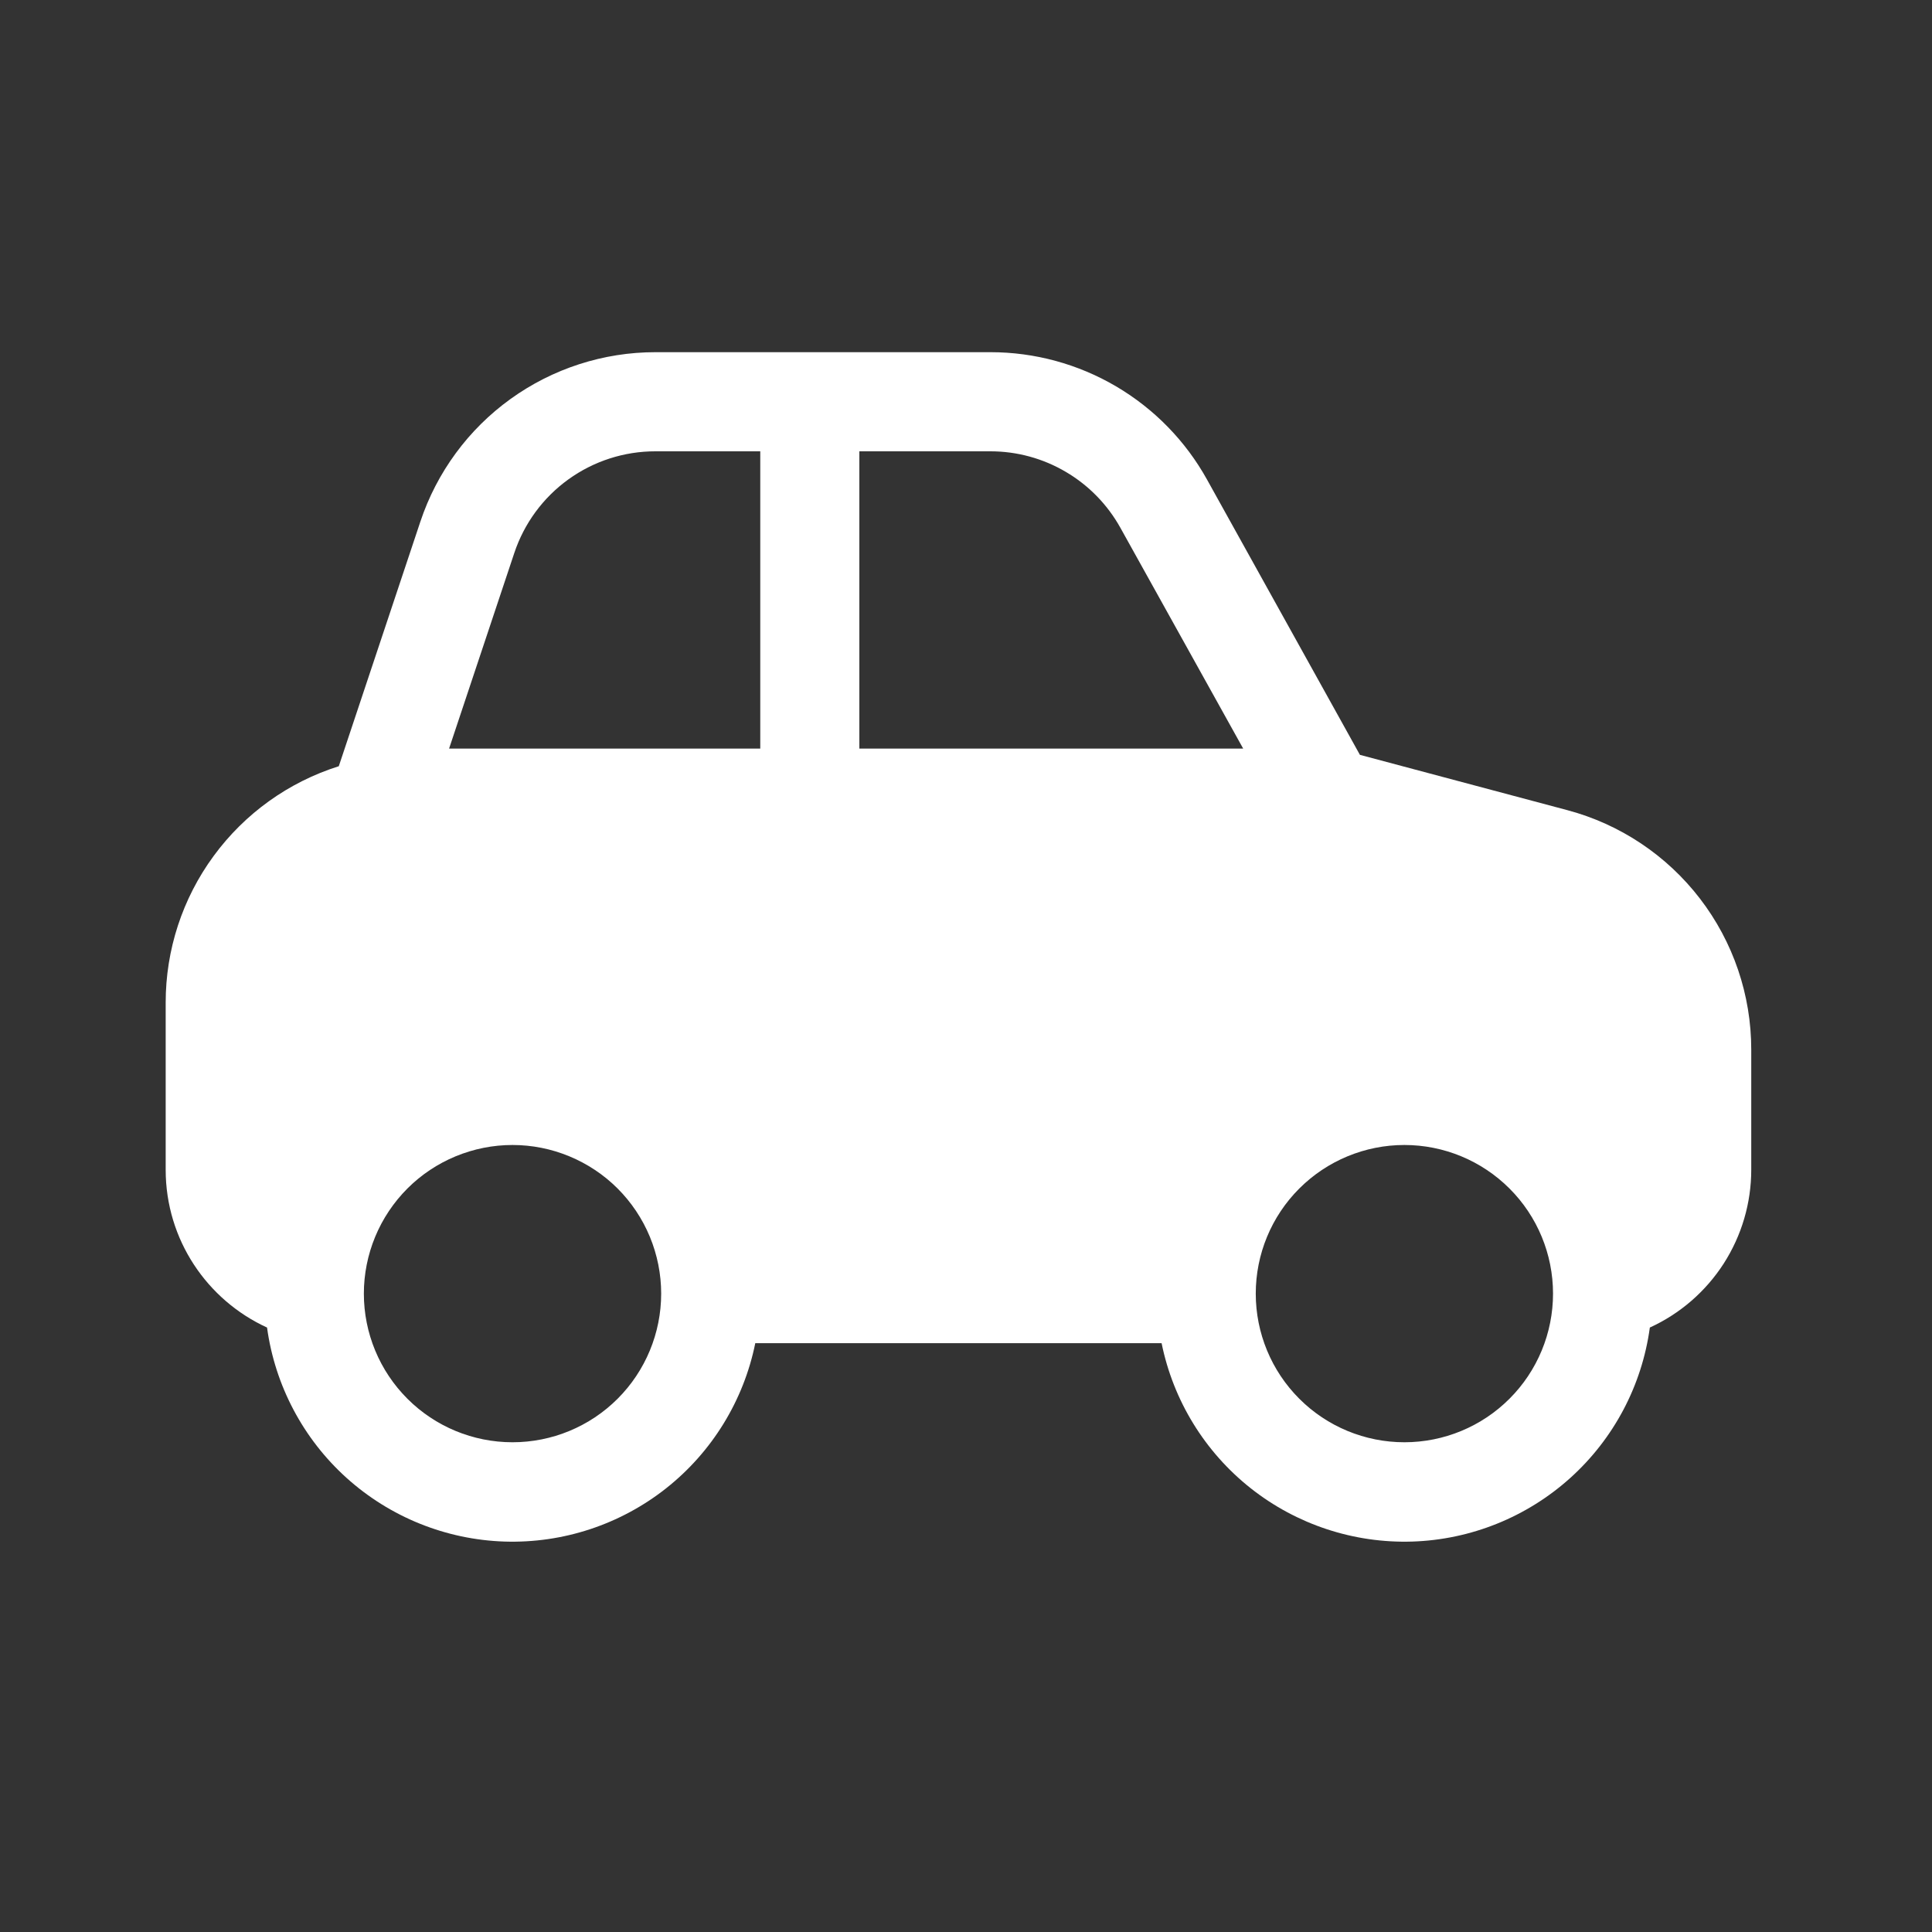 <svg width="45" height="45" viewBox="0 0 45 45" fill="none" xmlns="http://www.w3.org/2000/svg">
<rect x="0" y="0" width="45" height="45" fill="#333333" stroke="none"/>
<path d="M38.428 30.921C39.133 30.599 39.73 30.081 40.149 29.43C40.567 28.779 40.79 28.02 40.79 27.246V24.446C40.79 23.174 40.37 21.938 39.595 20.93C38.821 19.922 37.734 19.197 36.506 18.87L31.675 17.582L28.115 11.172C27.616 10.272 26.884 9.522 25.997 9C25.11 8.478 24.099 8.203 23.07 8.203H15.266C14.054 8.203 12.874 8.585 11.891 9.293C10.908 10.001 10.174 11.001 9.791 12.15L7.891 17.847C6.721 18.216 5.7 18.949 4.975 19.939C4.249 20.928 3.859 22.123 3.859 23.35V27.246C3.859 28.878 4.828 30.284 6.22 30.921C6.405 32.271 7.062 33.513 8.074 34.425C9.087 35.337 10.39 35.862 11.752 35.906C13.114 35.949 14.448 35.509 15.517 34.664C16.586 33.818 17.321 32.621 17.592 31.285H27.056C27.327 32.621 28.062 33.818 29.131 34.664C30.2 35.509 31.534 35.949 32.896 35.906C34.258 35.862 35.561 35.337 36.574 34.425C37.587 33.513 38.244 32.271 38.428 30.921ZM15.266 10.512H17.708V17.436H10.46L11.979 12.88C12.209 12.19 12.65 11.59 13.24 11.165C13.83 10.74 14.539 10.511 15.266 10.512ZM26.096 12.293L28.956 17.436H20.016V10.512H23.07C23.687 10.512 24.293 10.677 24.825 10.991C25.358 11.304 25.796 11.754 26.096 12.293ZM8.475 30.131C8.475 29.677 8.565 29.226 8.739 28.806C8.913 28.386 9.168 28.005 9.489 27.683C9.811 27.361 10.192 27.107 10.612 26.933C11.032 26.759 11.483 26.669 11.937 26.669C12.392 26.669 12.842 26.759 13.262 26.933C13.682 27.107 14.064 27.361 14.386 27.683C14.707 28.005 14.962 28.386 15.136 28.806C15.31 29.226 15.4 29.677 15.4 30.131C15.4 31.049 15.035 31.93 14.386 32.579C13.736 33.229 12.856 33.593 11.937 33.593C11.019 33.593 10.138 33.229 9.489 32.579C8.84 31.93 8.475 31.049 8.475 30.131ZM29.249 30.131C29.249 29.213 29.613 28.332 30.263 27.683C30.912 27.034 31.793 26.669 32.711 26.669C33.629 26.669 34.51 27.034 35.159 27.683C35.809 28.332 36.173 29.213 36.173 30.131C36.173 31.049 35.809 31.93 35.159 32.579C34.51 33.229 33.629 33.593 32.711 33.593C31.793 33.593 30.912 33.229 30.263 32.579C29.613 31.93 29.249 31.049 29.249 30.131Z" fill="white"/>
</svg>

